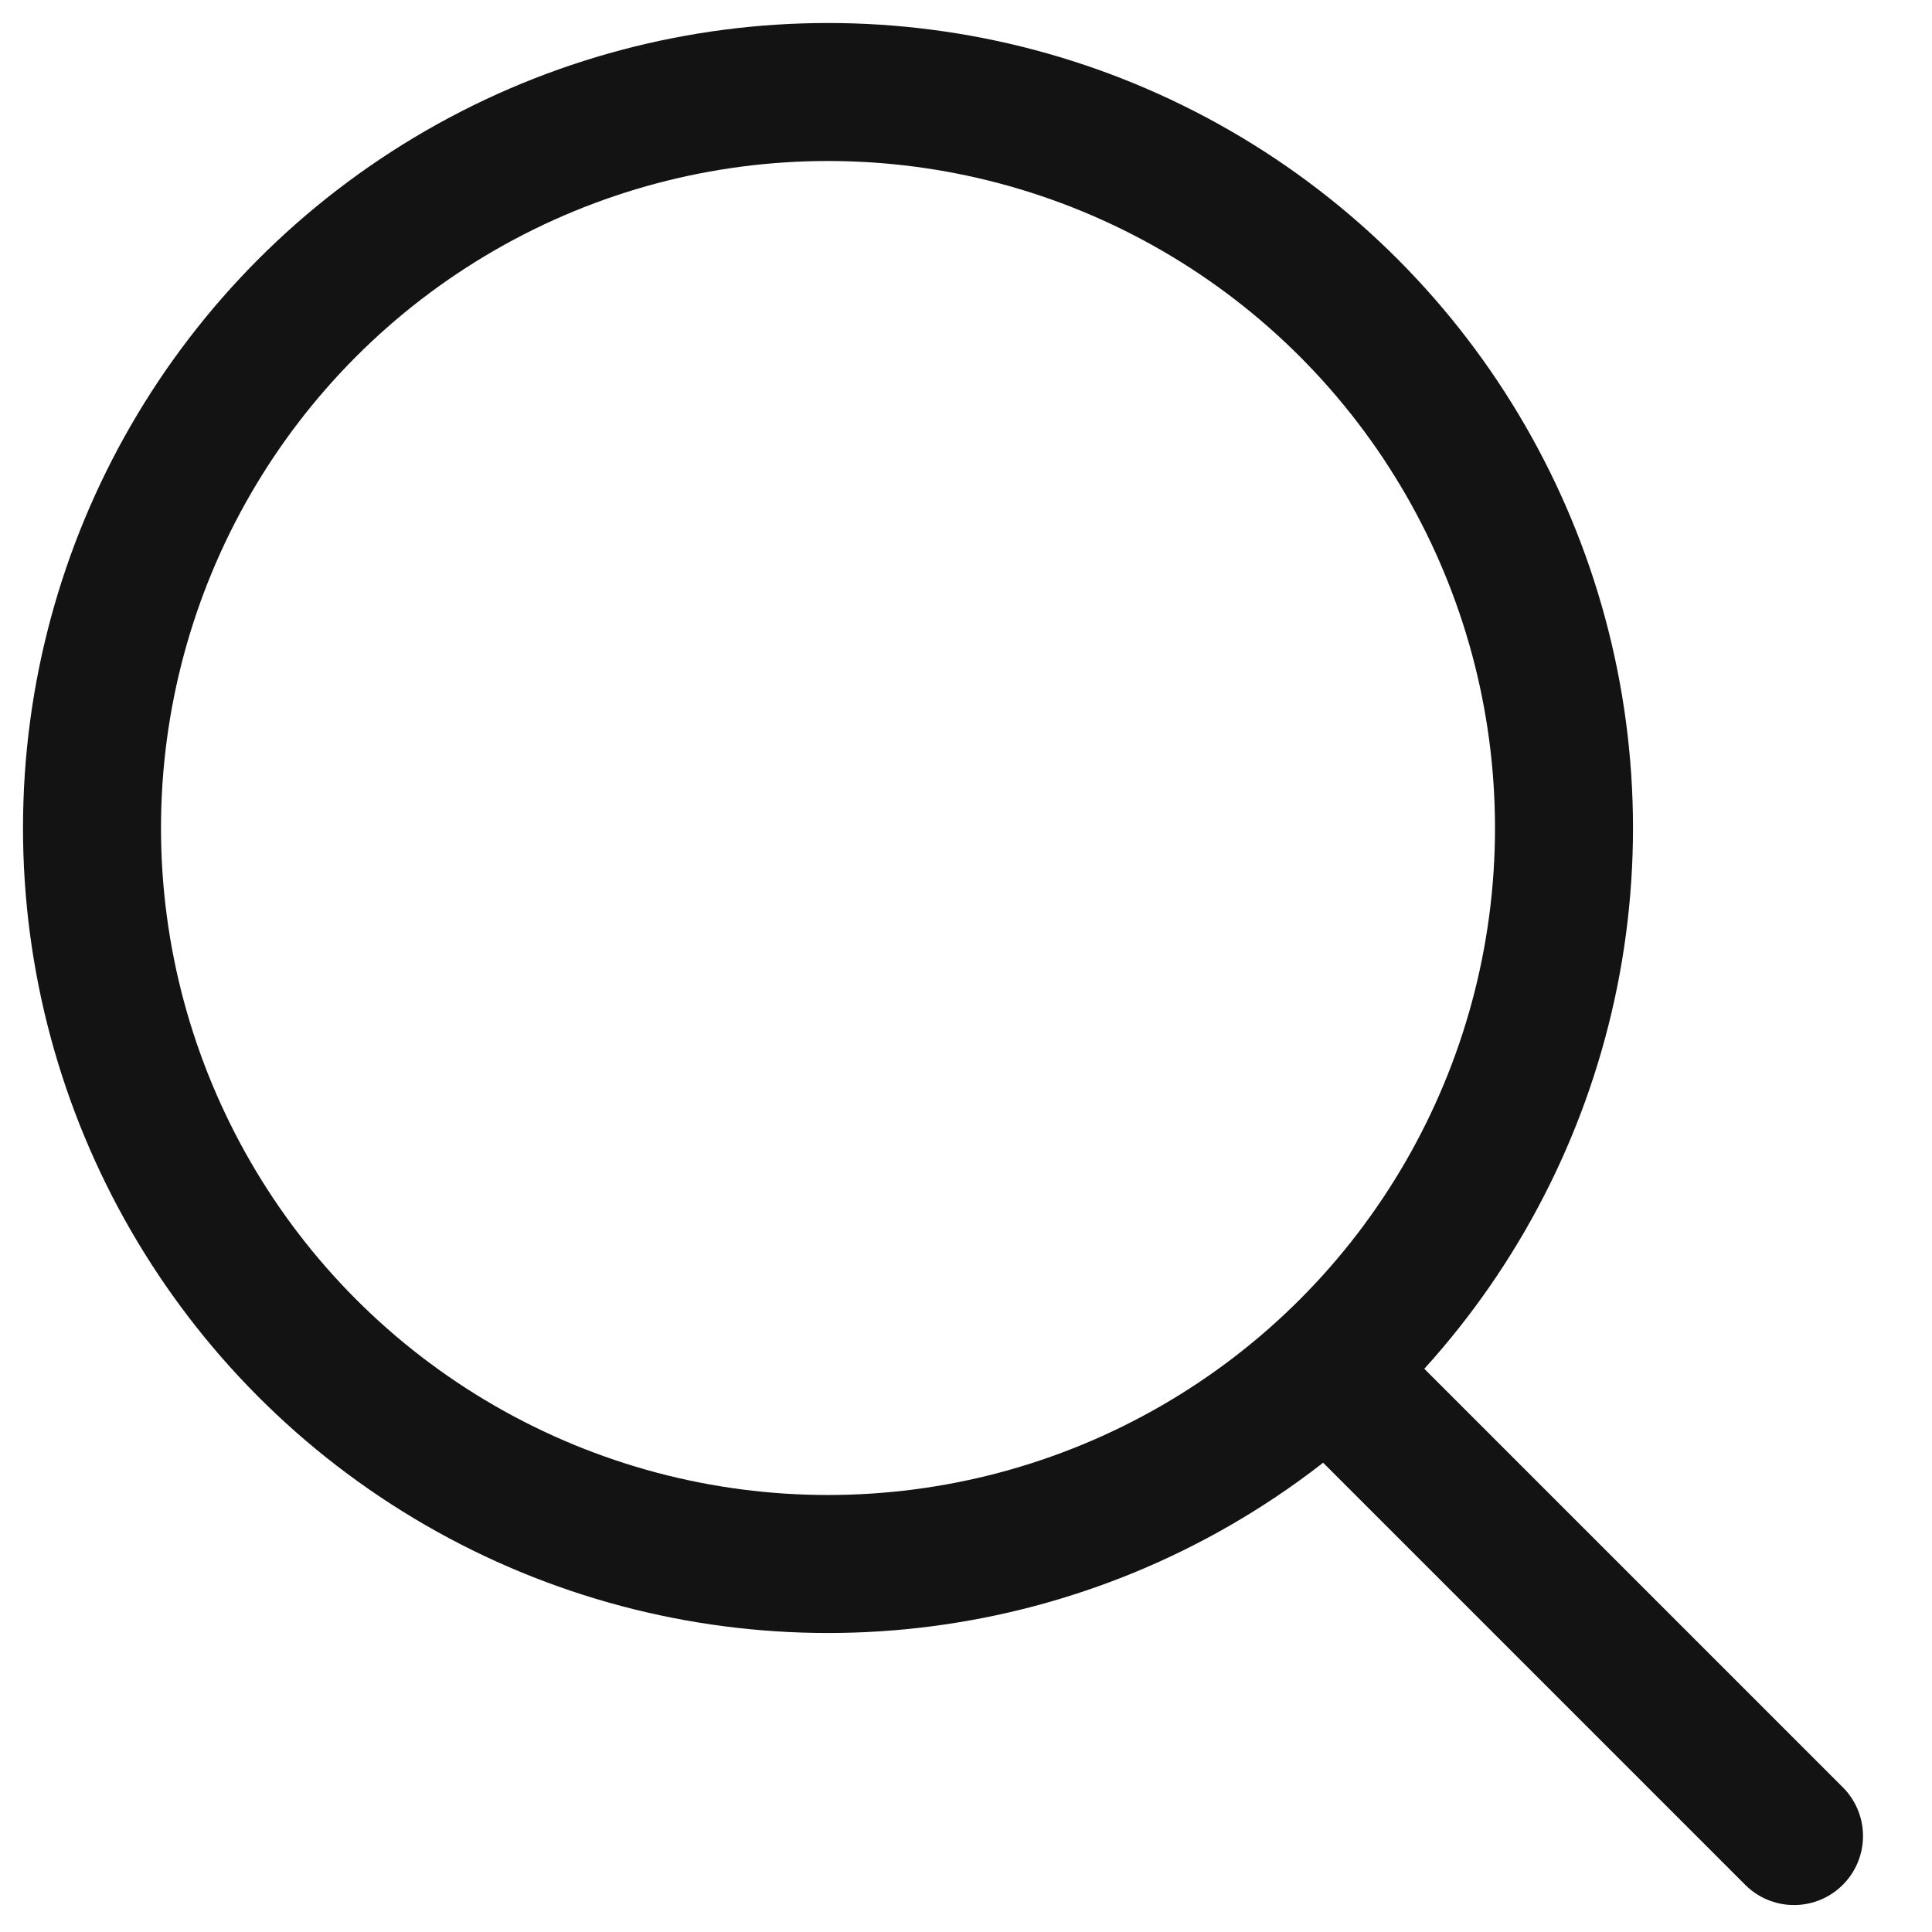 <svg width="21" height="21" viewBox="0 0 21 21" fill="none" xmlns="http://www.w3.org/2000/svg">
<circle cx="9" cy="9" r="8" stroke="#131313" stroke-width="1.5" stroke-linecap="round" stroke-linejoin="round"/>
<path d="M14.5 14.957L19.5 19.957" stroke="#131313" stroke-width="1.5" stroke-linecap="round" stroke-linejoin="round"/>
</svg>
